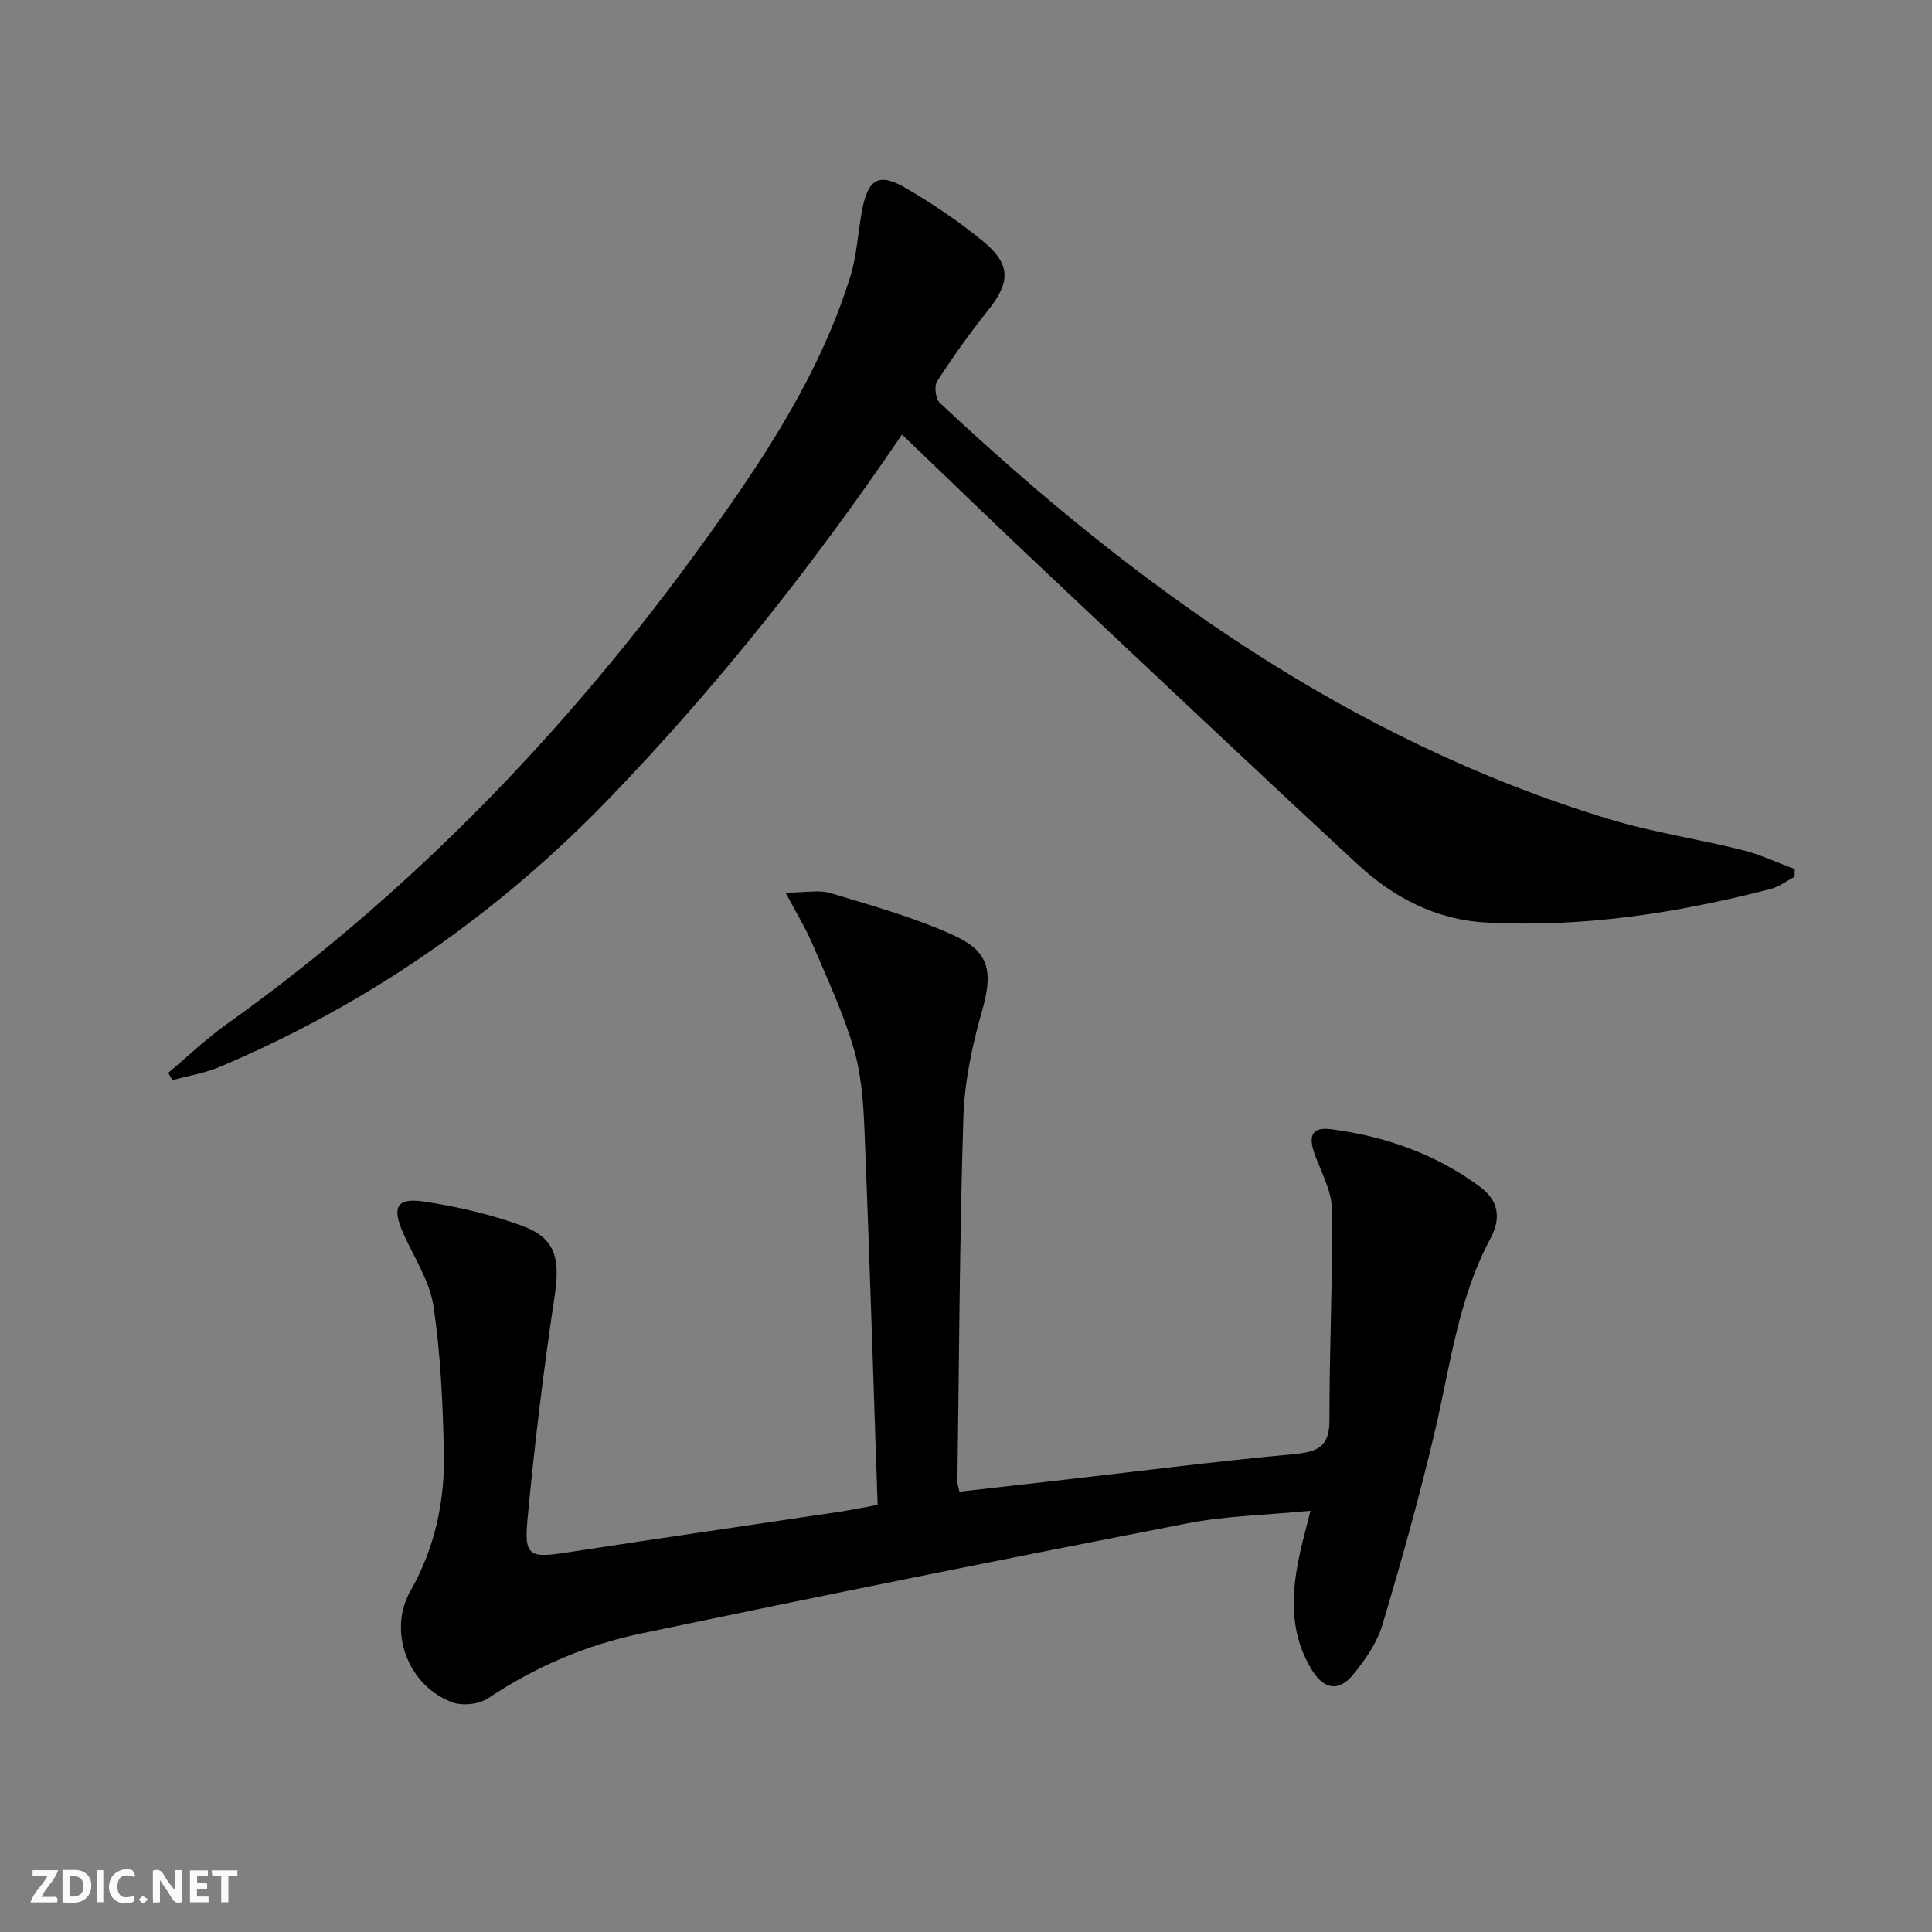 <svg enable-background="new 0 0 400 400" viewBox="0 0 400 400" xmlns="http://www.w3.org/2000/svg"><rect x="0" y="0" width="400" height="400" fill="#808080" stroke="none"/><g fill="#fbfafa"><path d="m37.59 393.81c-.92.31-1.52.05-2-.78-.7-1.2-1.52-2.34-2.47-3.78v4.59c-.55.03-.95.05-1.41.07-.03-.37-.06-.64-.06-.91 0-1.91 0-3.81 0-5.7 1.13-.41 1.77-.03 2.29.91.62 1.11 1.38 2.14 2.31 3.19v-4.2h1.35v6.61z"/><path d="m12.94 393.88v-6.75c1.9.19 3.93-.54 5.37 1.29.8 1.01.78 2.88.03 3.97-1.37 1.97-3.4 1.51-5.4 1.49m1.45-1.22c2.04.12 2.92-.58 2.89-2.21-.03-1.51-.98-2.19-2.89-2z"/><path d="m11.81 393.87h-5.49c.68-2.18 2.47-3.48 3.51-5.45h-3.08v-1.21h5.29c-.71 2.13-2.44 3.48-3.47 5.51.86 0 1.63.04 2.39-.01.79-.05 1.14.21.85 1.16"/><path d="m39.33 393.86v-6.61h3.7v1.07h-2.22v1.52c.68.04 1.34.09 2.07.13v1.07c-.72.05-1.38.09-2.1.14v1.48h2.4v1.19h-3.85z"/><path d="m27.71 388.56c-1.15-.3-2.46-.61-3.1.64-.37.73-.41 1.93-.06 2.67.63 1.35 1.99.93 3.17.68.35.94-.01 1.32-.93 1.46-1.62.25-3.05-.27-3.76-1.48-.73-1.25-.6-3.03.31-4.17.88-1.11 2.71-1.7 4-1.16.32.13.44.74.65 1.12-.1.08-.19.16-.28.24"/><path d="m49.15 387.24v1.07c-.59.02-1.17.05-1.87.08v5.44h-1.48v-5.44h-1.85c-.05-.4-.08-.73-.13-1.15z"/><path d="m20.06 387.21h1.33v6.62h-1.33z"/><path d="m30.68 393.25c-.49.38-.8.79-1.05.76-.32-.05-.6-.45-.9-.7.26-.24.51-.64.8-.67.29-.04.62.3 1.15.61"/></g><path d="m181.7 311.57c-.89-26.04-1.67-51.63-2.7-77.22-.23-5.78-.62-11.73-2.23-17.22-2.17-7.39-5.48-14.46-8.51-21.58-1.4-3.28-3.29-6.35-5.62-10.74 4.11 0 6.95-.62 9.36.11 8.68 2.64 17.52 5.07 25.71 8.86 7.43 3.44 7.82 7.8 5.56 15.7-2.03 7.11-3.59 14.59-3.82 21.95-.78 25.12-.88 50.27-1.23 75.41-.01.48.2.95.42 1.99 6.69-.76 13.37-1.5 20.05-2.27 16.33-1.87 32.64-3.96 49-5.48 4.9-.45 7.57-1.35 7.56-7.01-.03-14.58.69-29.16.51-43.73-.05-3.79-2.19-7.58-3.54-11.3-1.21-3.34-1.07-5.83 3.35-5.25 11.2 1.46 21.64 5.12 30.77 11.87 3.76 2.78 4.66 6.23 2.18 10.88-6.67 12.49-8.3 26.5-11.5 40.05-3.16 13.38-6.87 26.65-10.81 39.82-1.1 3.69-3.5 7.19-5.99 10.22-3.09 3.76-6.17 3.17-8.72-1.07-4.83-8.01-4.11-16.52-2.11-25.12.52-2.24 1.13-4.46 1.94-7.65-8.93.87-17.4 1.02-25.6 2.62-37.75 7.35-75.47 14.92-113.11 22.81-11.25 2.36-21.81 6.87-31.5 13.35-1.88 1.26-5.27 1.67-7.4.9-9.19-3.32-13.52-14.65-8.74-23.09 5.1-9 7.15-18.64 6.92-28.72-.23-10.11-.66-20.29-2.16-30.26-.79-5.21-4.02-10.06-6.24-15.04-2.42-5.45-1.42-7.46 4.4-6.57 6.83 1.04 13.7 2.62 20.17 4.99 6.99 2.56 7.92 6.8 6.77 14.49-2.31 15.41-4.19 30.91-5.64 46.42-.7 7.49.52 7.91 7.92 6.77 19.03-2.92 38.09-5.68 57.14-8.53 2.11-.34 4.2-.78 7.44-1.36z" fill="#000001"/><path d="m186.75 89.97c-18.39 27.09-38.23 52.1-60.45 75.17-23.13 24.01-50 42.71-80.74 55.72-3.12 1.32-6.57 1.87-9.86 2.77-.29-.51-.58-1.01-.87-1.52 3.98-3.34 7.76-6.97 11.98-9.98 41.97-29.94 76.44-67.14 105.6-109.39 9.73-14.1 18.47-28.9 23.62-45.41 1.41-4.53 1.59-9.43 2.52-14.12 1.23-6.21 3.49-7.48 8.97-4.28 5.58 3.26 11 6.9 15.98 11 5.89 4.85 5.71 8.55.96 14.46-3.74 4.66-7.21 9.56-10.45 14.57-.64 1-.31 3.63.57 4.45 40.44 37.89 84.68 69.78 138.47 86.15 9.02 2.75 18.46 4.13 27.63 6.42 3.73.93 7.27 2.61 10.9 3.95-.01.53-.02 1.06-.03 1.59-1.63.86-3.18 2.07-4.92 2.52-19.4 5.02-39.1 8.07-59.18 6.94-10.14-.57-18.97-5.18-26.32-11.99-22.11-20.47-44.01-41.16-65.94-61.82-9.44-8.89-18.74-17.91-28.44-27.2z" fill="#000001"/></svg>
